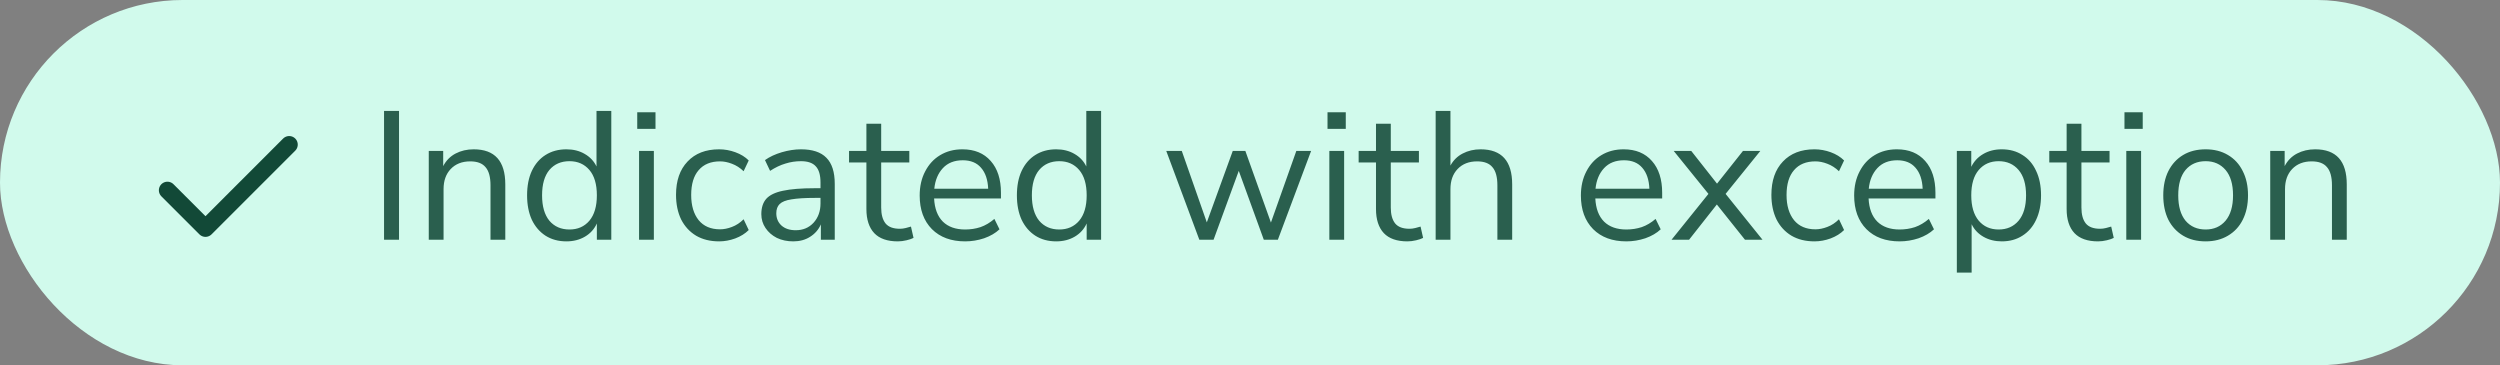 <svg width="219" height="32" viewBox="0 0 219 32" fill="none" xmlns="http://www.w3.org/2000/svg">
<rect x="0" y="0" width="219" height="32" fill="#808080" stroke="none"/>
<rect width="219" height="32" rx="16" fill="#D1FAEC"/>
<path d="M25.333 12.667L18 20L14.667 16.667" stroke="#124937" stroke-width="1.5" stroke-linecap="round" stroke-linejoin="round"/>
<path d="M33.642 21V9.72H34.954V21H33.642ZM37.56 21V13.224H38.824V14.552C39.08 14.061 39.442 13.693 39.912 13.448C40.381 13.203 40.909 13.08 41.496 13.08C43.341 13.08 44.264 14.104 44.264 16.152V21H42.968V16.232C42.968 15.507 42.824 14.979 42.536 14.648C42.258 14.307 41.81 14.136 41.192 14.136C40.477 14.136 39.906 14.36 39.48 14.808C39.064 15.245 38.856 15.832 38.856 16.568V21H37.56ZM49.614 21.144C48.92 21.144 48.312 20.979 47.789 20.648C47.278 20.317 46.877 19.853 46.59 19.256C46.312 18.648 46.173 17.933 46.173 17.112C46.173 16.28 46.312 15.565 46.59 14.968C46.877 14.36 47.278 13.896 47.789 13.576C48.312 13.245 48.92 13.08 49.614 13.08C50.221 13.08 50.755 13.213 51.214 13.48C51.683 13.747 52.029 14.115 52.254 14.584V9.72H53.55V21H52.285V19.576C52.062 20.067 51.715 20.451 51.245 20.728C50.776 21.005 50.232 21.144 49.614 21.144ZM49.886 20.104C50.611 20.104 51.192 19.848 51.63 19.336C52.067 18.813 52.285 18.072 52.285 17.112C52.285 16.141 52.067 15.4 51.63 14.888C51.192 14.376 50.611 14.12 49.886 14.12C49.15 14.12 48.563 14.376 48.126 14.888C47.699 15.4 47.486 16.141 47.486 17.112C47.486 18.072 47.699 18.813 48.126 19.336C48.563 19.848 49.15 20.104 49.886 20.104ZM55.822 11.288V9.832H57.422V11.288H55.822ZM55.982 21V13.224H57.278V21H55.982ZM62.996 21.144C62.218 21.144 61.546 20.979 60.98 20.648C60.415 20.307 59.978 19.832 59.668 19.224C59.37 18.605 59.22 17.885 59.22 17.064C59.22 15.827 59.556 14.856 60.228 14.152C60.9 13.437 61.823 13.08 62.996 13.08C63.476 13.08 63.951 13.165 64.42 13.336C64.89 13.507 65.279 13.747 65.588 14.056L65.14 15C64.831 14.701 64.49 14.483 64.116 14.344C63.754 14.205 63.407 14.136 63.076 14.136C62.266 14.136 61.642 14.392 61.204 14.904C60.767 15.405 60.548 16.131 60.548 17.08C60.548 18.008 60.767 18.744 61.204 19.288C61.642 19.821 62.266 20.088 63.076 20.088C63.407 20.088 63.754 20.019 64.116 19.88C64.49 19.741 64.831 19.517 65.14 19.208L65.588 20.152C65.279 20.461 64.884 20.707 64.404 20.888C63.935 21.059 63.466 21.144 62.996 21.144ZM69.492 21.144C68.959 21.144 68.479 21.043 68.052 20.84C67.636 20.627 67.305 20.339 67.06 19.976C66.815 19.613 66.692 19.208 66.692 18.76C66.692 18.195 66.836 17.747 67.124 17.416C67.423 17.085 67.908 16.851 68.58 16.712C69.263 16.563 70.191 16.488 71.364 16.488H71.876V15.992C71.876 15.331 71.737 14.856 71.46 14.568C71.194 14.269 70.761 14.12 70.164 14.12C69.695 14.12 69.242 14.189 68.804 14.328C68.367 14.456 67.919 14.669 67.46 14.968L67.012 14.024C67.418 13.736 67.908 13.507 68.484 13.336C69.071 13.165 69.631 13.08 70.164 13.08C71.167 13.08 71.908 13.325 72.388 13.816C72.879 14.307 73.124 15.069 73.124 16.104V21H71.908V19.656C71.706 20.115 71.391 20.477 70.964 20.744C70.548 21.011 70.058 21.144 69.492 21.144ZM69.7 20.168C70.34 20.168 70.863 19.949 71.268 19.512C71.674 19.064 71.876 18.499 71.876 17.816V17.336H71.38C70.516 17.336 69.834 17.379 69.332 17.464C68.841 17.539 68.495 17.677 68.292 17.88C68.1 18.072 68.004 18.339 68.004 18.68C68.004 19.117 68.153 19.475 68.452 19.752C68.761 20.029 69.177 20.168 69.7 20.168ZM78.648 21.144C77.731 21.144 77.043 20.904 76.585 20.424C76.126 19.933 75.897 19.229 75.897 18.312V14.232H74.376V13.224H75.897V10.84H77.192V13.224H79.656V14.232H77.192V18.184C77.192 18.792 77.32 19.256 77.576 19.576C77.832 19.885 78.249 20.04 78.825 20.04C78.995 20.04 79.166 20.019 79.337 19.976C79.507 19.933 79.662 19.891 79.8 19.848L80.025 20.84C79.886 20.915 79.683 20.984 79.416 21.048C79.15 21.112 78.894 21.144 78.648 21.144ZM84.548 21.144C83.322 21.144 82.351 20.787 81.636 20.072C80.921 19.347 80.564 18.365 80.564 17.128C80.564 16.328 80.724 15.624 81.044 15.016C81.364 14.397 81.802 13.923 82.356 13.592C82.921 13.251 83.572 13.08 84.308 13.08C85.364 13.08 86.191 13.421 86.788 14.104C87.385 14.776 87.684 15.704 87.684 16.888V17.384H81.828C81.871 18.269 82.127 18.947 82.596 19.416C83.066 19.875 83.716 20.104 84.548 20.104C85.017 20.104 85.466 20.035 85.892 19.896C86.319 19.747 86.724 19.507 87.108 19.176L87.556 20.088C87.204 20.419 86.756 20.68 86.212 20.872C85.668 21.053 85.114 21.144 84.548 21.144ZM84.34 14.04C83.604 14.04 83.023 14.269 82.596 14.728C82.169 15.187 81.919 15.789 81.844 16.536H86.564C86.532 15.747 86.324 15.133 85.94 14.696C85.567 14.259 85.034 14.04 84.34 14.04ZM92.52 21.144C91.826 21.144 91.218 20.979 90.696 20.648C90.184 20.317 89.784 19.853 89.496 19.256C89.218 18.648 89.08 17.933 89.08 17.112C89.08 16.28 89.218 15.565 89.496 14.968C89.784 14.36 90.184 13.896 90.696 13.576C91.218 13.245 91.826 13.08 92.52 13.08C93.128 13.08 93.661 13.213 94.12 13.48C94.589 13.747 94.936 14.115 95.16 14.584V9.72H96.456V21H95.192V19.576C94.968 20.067 94.621 20.451 94.152 20.728C93.682 21.005 93.138 21.144 92.52 21.144ZM92.792 20.104C93.517 20.104 94.098 19.848 94.536 19.336C94.973 18.813 95.192 18.072 95.192 17.112C95.192 16.141 94.973 15.4 94.536 14.888C94.098 14.376 93.517 14.12 92.792 14.12C92.056 14.12 91.469 14.376 91.032 14.888C90.605 15.4 90.392 16.141 90.392 17.112C90.392 18.072 90.605 18.813 91.032 19.336C91.469 19.848 92.056 20.104 92.792 20.104ZM105.061 21L102.165 13.224H103.525L105.717 19.48L107.989 13.224H109.093L111.333 19.496L113.557 13.224H114.853L111.941 21H110.709L108.517 14.968L106.309 21H105.061ZM116.29 11.288V9.832H117.89V11.288H116.29ZM116.45 21V13.224H117.746V21H116.45ZM123.289 21.144C122.372 21.144 121.684 20.904 121.225 20.424C120.766 19.933 120.537 19.229 120.537 18.312V14.232H119.017V13.224H120.537V10.84H121.833V13.224H124.297V14.232H121.833V18.184C121.833 18.792 121.961 19.256 122.217 19.576C122.473 19.885 122.889 20.04 123.465 20.04C123.636 20.04 123.806 20.019 123.977 19.976C124.148 19.933 124.302 19.891 124.441 19.848L124.665 20.84C124.526 20.915 124.324 20.984 124.057 21.048C123.79 21.112 123.534 21.144 123.289 21.144ZM125.763 21V9.72H127.059V14.504C127.315 14.035 127.672 13.683 128.131 13.448C128.6 13.203 129.123 13.08 129.699 13.08C131.544 13.08 132.467 14.104 132.467 16.152V21H131.171V16.232C131.171 15.507 131.027 14.979 130.739 14.648C130.462 14.307 130.014 14.136 129.395 14.136C128.68 14.136 128.11 14.36 127.683 14.808C127.267 15.245 127.059 15.832 127.059 16.568V21H125.763ZM142.47 21.144C141.243 21.144 140.273 20.787 139.558 20.072C138.843 19.347 138.486 18.365 138.486 17.128C138.486 16.328 138.646 15.624 138.966 15.016C139.286 14.397 139.723 13.923 140.278 13.592C140.843 13.251 141.494 13.08 142.23 13.08C143.286 13.08 144.113 13.421 144.71 14.104C145.307 14.776 145.606 15.704 145.606 16.888V17.384H139.75C139.793 18.269 140.049 18.947 140.518 19.416C140.987 19.875 141.638 20.104 142.47 20.104C142.939 20.104 143.387 20.035 143.814 19.896C144.241 19.747 144.646 19.507 145.03 19.176L145.478 20.088C145.126 20.419 144.678 20.68 144.134 20.872C143.59 21.053 143.035 21.144 142.47 21.144ZM142.262 14.04C141.526 14.04 140.945 14.269 140.518 14.728C140.091 15.187 139.841 15.789 139.766 16.536H144.486C144.454 15.747 144.246 15.133 143.862 14.696C143.489 14.259 142.955 14.04 142.262 14.04ZM146.427 21L149.659 16.984L146.619 13.224H148.155L150.411 16.088L152.683 13.224H154.203L151.163 16.984L154.395 21H152.859L150.395 17.912L147.963 21H146.427ZM158.95 21.144C158.171 21.144 157.499 20.979 156.934 20.648C156.368 20.307 155.931 19.832 155.622 19.224C155.323 18.605 155.174 17.885 155.174 17.064C155.174 15.827 155.51 14.856 156.182 14.152C156.854 13.437 157.776 13.08 158.95 13.08C159.43 13.08 159.904 13.165 160.374 13.336C160.843 13.507 161.232 13.747 161.542 14.056L161.094 15C160.784 14.701 160.443 14.483 160.07 14.344C159.707 14.205 159.36 14.136 159.03 14.136C158.219 14.136 157.595 14.392 157.158 14.904C156.72 15.405 156.502 16.131 156.502 17.08C156.502 18.008 156.72 18.744 157.158 19.288C157.595 19.821 158.219 20.088 159.03 20.088C159.36 20.088 159.707 20.019 160.07 19.88C160.443 19.741 160.784 19.517 161.094 19.208L161.542 20.152C161.232 20.461 160.838 20.707 160.358 20.888C159.888 21.059 159.419 21.144 158.95 21.144ZM166.408 21.144C165.181 21.144 164.21 20.787 163.496 20.072C162.781 19.347 162.424 18.365 162.424 17.128C162.424 16.328 162.584 15.624 162.904 15.016C163.224 14.397 163.661 13.923 164.216 13.592C164.781 13.251 165.432 13.08 166.168 13.08C167.224 13.08 168.05 13.421 168.648 14.104C169.245 14.776 169.544 15.704 169.544 16.888V17.384H163.688C163.73 18.269 163.986 18.947 164.456 19.416C164.925 19.875 165.576 20.104 166.408 20.104C166.877 20.104 167.325 20.035 167.752 19.896C168.178 19.747 168.584 19.507 168.968 19.176L169.416 20.088C169.064 20.419 168.616 20.68 168.072 20.872C167.528 21.053 166.973 21.144 166.408 21.144ZM166.2 14.04C165.464 14.04 164.882 14.269 164.456 14.728C164.029 15.187 163.778 15.789 163.704 16.536H168.424C168.392 15.747 168.184 15.133 167.8 14.696C167.426 14.259 166.893 14.04 166.2 14.04ZM171.419 23.88V13.224H172.683V14.616C172.918 14.136 173.264 13.763 173.723 13.496C174.192 13.219 174.736 13.08 175.355 13.08C176.048 13.08 176.651 13.245 177.163 13.576C177.686 13.896 178.086 14.36 178.363 14.968C178.651 15.565 178.795 16.28 178.795 17.112C178.795 17.933 178.651 18.648 178.363 19.256C178.086 19.853 177.686 20.317 177.163 20.648C176.651 20.979 176.048 21.144 175.355 21.144C174.758 21.144 174.224 21.011 173.755 20.744C173.286 20.477 172.939 20.109 172.715 19.64V23.88H171.419ZM175.083 20.104C175.808 20.104 176.39 19.848 176.827 19.336C177.264 18.813 177.483 18.072 177.483 17.112C177.483 16.141 177.264 15.4 176.827 14.888C176.39 14.376 175.808 14.12 175.083 14.12C174.358 14.12 173.776 14.376 173.339 14.888C172.902 15.4 172.683 16.141 172.683 17.112C172.683 18.072 172.902 18.813 173.339 19.336C173.776 19.848 174.358 20.104 175.083 20.104ZM183.789 21.144C182.872 21.144 182.184 20.904 181.725 20.424C181.266 19.933 181.037 19.229 181.037 18.312V14.232H179.517V13.224H181.037V10.84H182.333V13.224H184.797V14.232H182.333V18.184C182.333 18.792 182.461 19.256 182.717 19.576C182.973 19.885 183.389 20.04 183.965 20.04C184.136 20.04 184.306 20.019 184.477 19.976C184.648 19.933 184.802 19.891 184.941 19.848L185.165 20.84C185.026 20.915 184.824 20.984 184.557 21.048C184.29 21.112 184.034 21.144 183.789 21.144ZM186.103 11.288V9.832H187.703V11.288H186.103ZM186.263 21V13.224H187.559V21H186.263ZM193.214 21.144C192.456 21.144 191.8 20.979 191.246 20.648C190.691 20.317 190.259 19.853 189.95 19.256C189.651 18.648 189.502 17.933 189.502 17.112C189.502 16.291 189.651 15.581 189.95 14.984C190.259 14.376 190.691 13.907 191.246 13.576C191.8 13.245 192.456 13.08 193.214 13.08C193.96 13.08 194.611 13.245 195.166 13.576C195.731 13.907 196.163 14.376 196.462 14.984C196.771 15.581 196.926 16.291 196.926 17.112C196.926 17.933 196.771 18.648 196.462 19.256C196.163 19.853 195.731 20.317 195.166 20.648C194.611 20.979 193.96 21.144 193.214 21.144ZM193.214 20.104C193.939 20.104 194.52 19.848 194.958 19.336C195.395 18.813 195.614 18.072 195.614 17.112C195.614 16.141 195.395 15.4 194.958 14.888C194.52 14.376 193.939 14.12 193.214 14.12C192.478 14.12 191.891 14.376 191.454 14.888C191.027 15.4 190.814 16.141 190.814 17.112C190.814 18.072 191.027 18.813 191.454 19.336C191.891 19.848 192.478 20.104 193.214 20.104ZM198.872 21V13.224H200.136V14.552C200.392 14.061 200.755 13.693 201.224 13.448C201.694 13.203 202.222 13.08 202.808 13.08C204.654 13.08 205.576 14.104 205.576 16.152V21H204.28V16.232C204.28 15.507 204.136 14.979 203.848 14.648C203.571 14.307 203.123 14.136 202.504 14.136C201.79 14.136 201.219 14.36 200.792 14.808C200.376 15.245 200.168 15.832 200.168 16.568V21H198.872Z" fill="#2A5F4E"/>
</svg>

